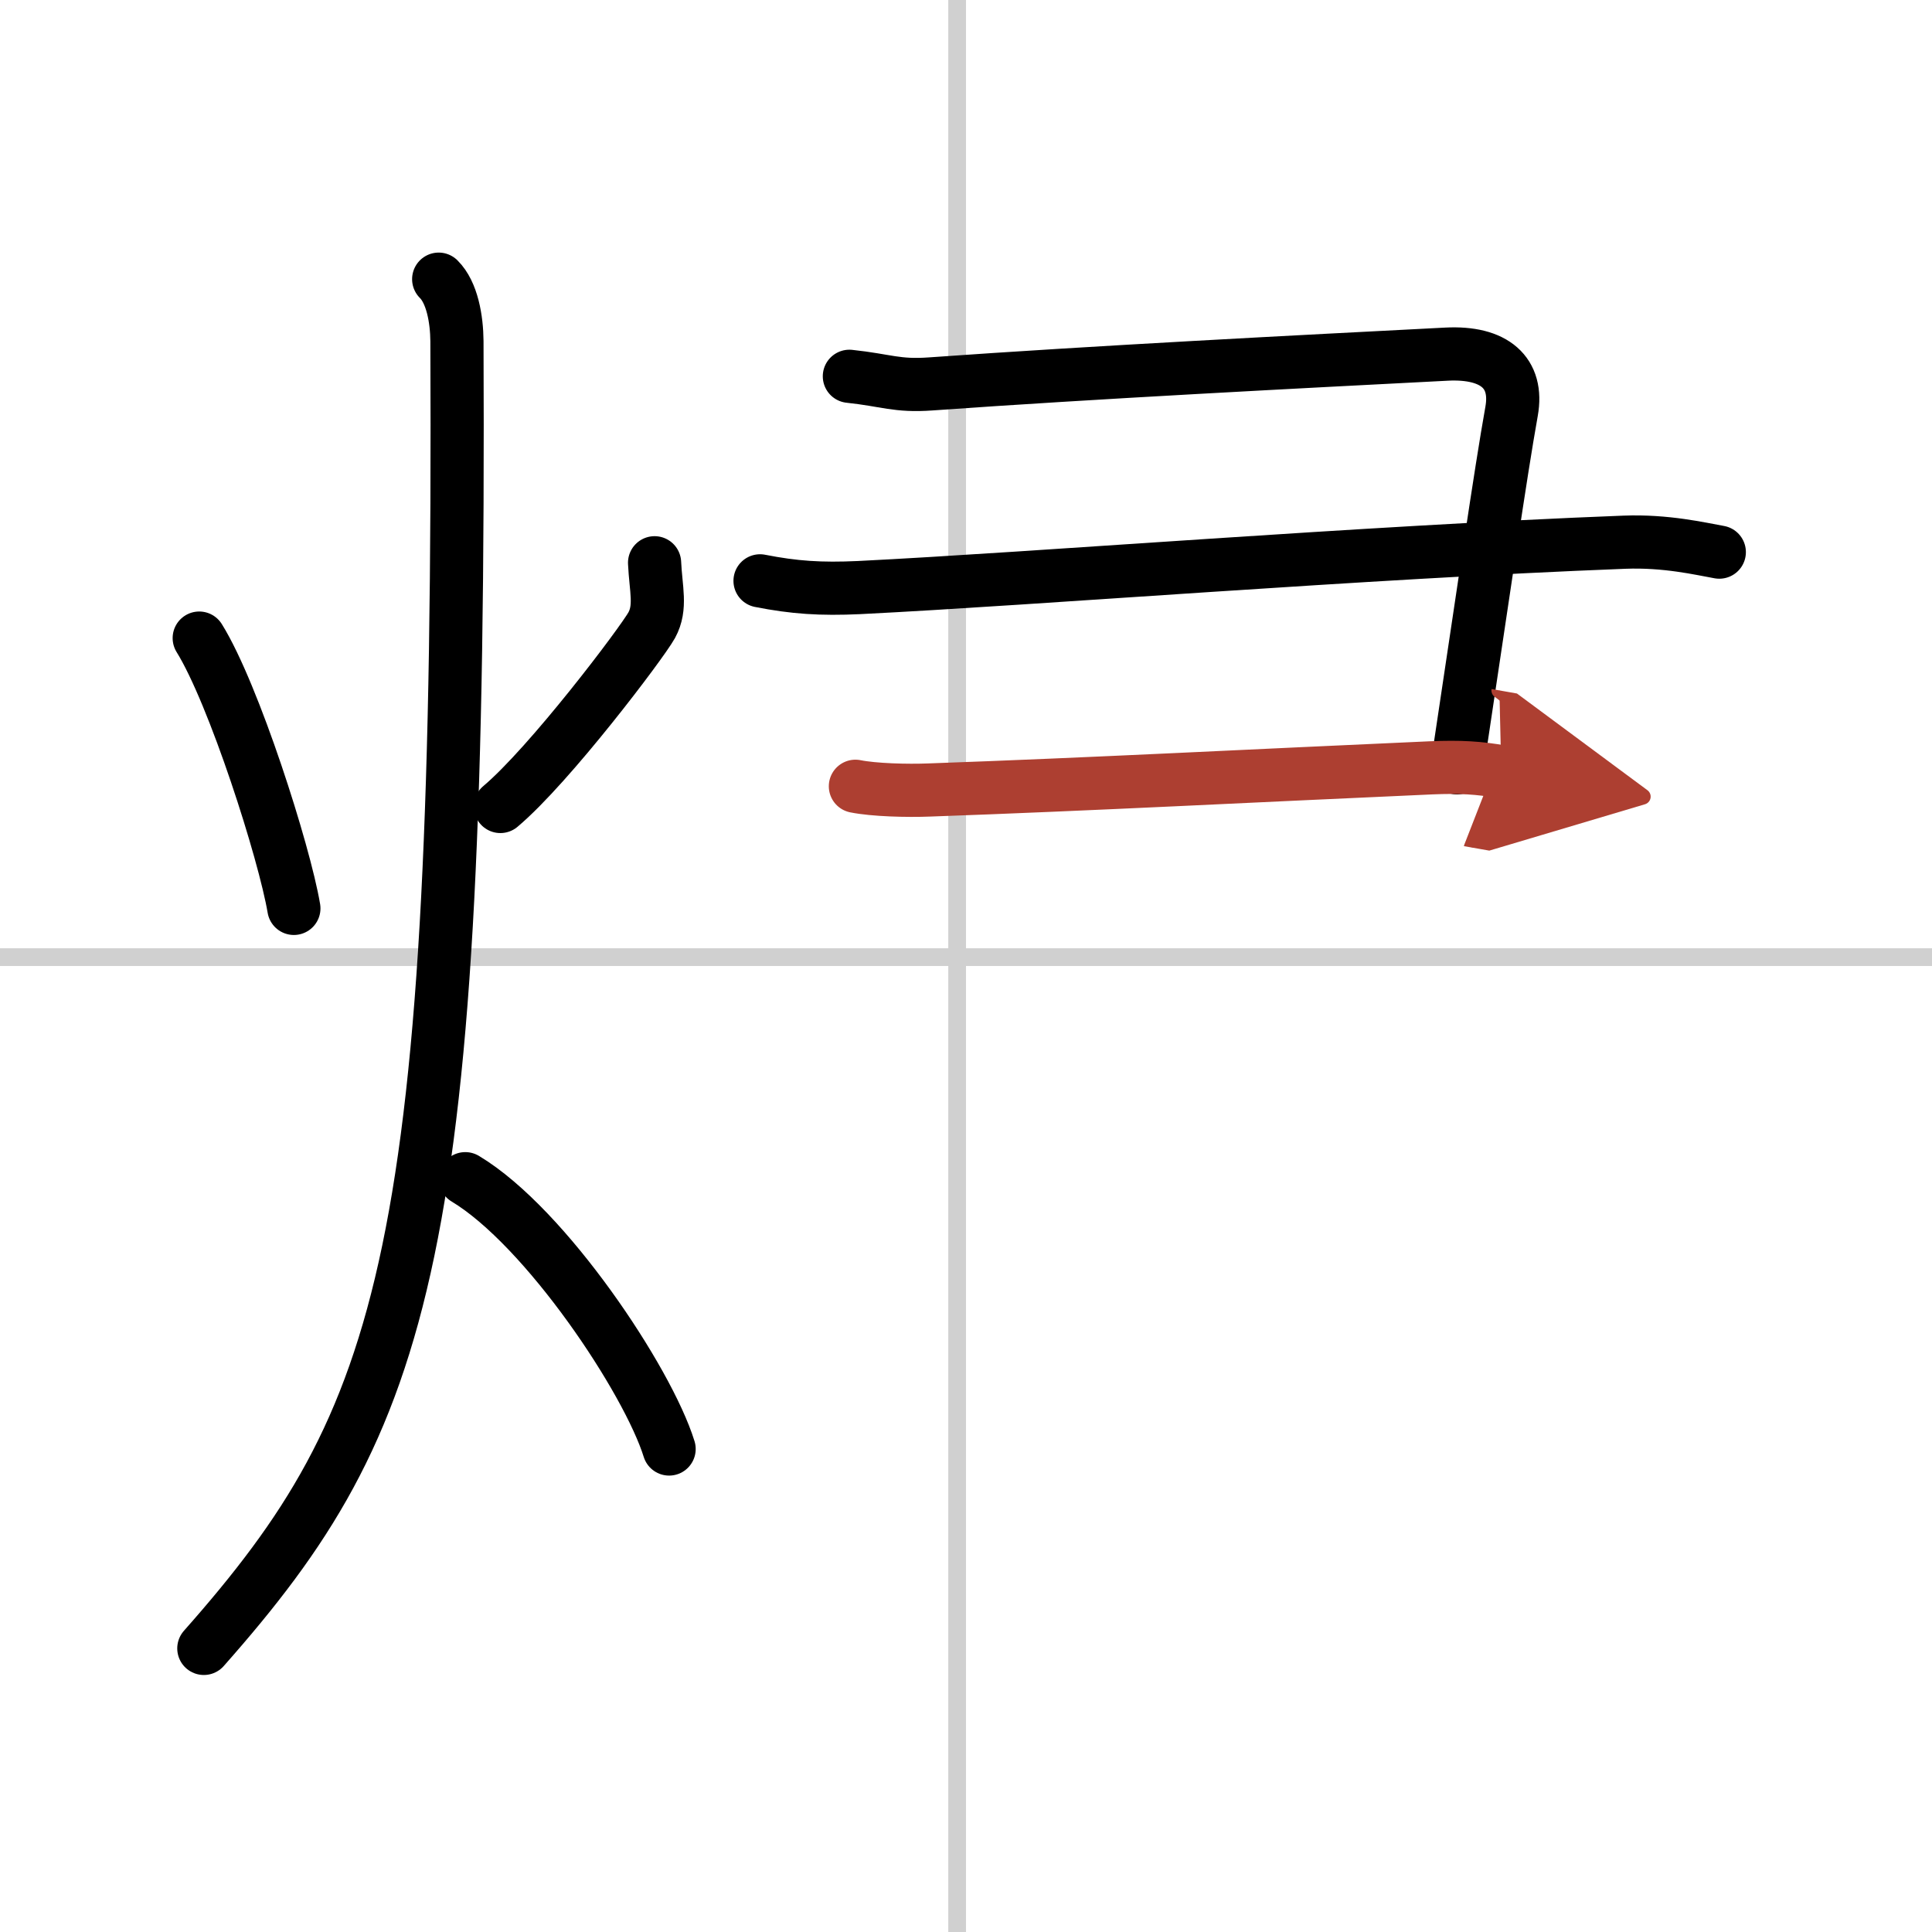 <svg width="400" height="400" viewBox="0 0 109 109" xmlns="http://www.w3.org/2000/svg"><defs><marker id="a" markerWidth="4" orient="auto" refX="1" refY="5" viewBox="0 0 10 10"><polyline points="0 0 10 5 0 10 1 5" fill="#ad3f31" stroke="#ad3f31"/></marker></defs><g fill="none" stroke="#000" stroke-linecap="round" stroke-linejoin="round" stroke-width="3"><rect width="100%" height="100%" fill="#fff" stroke="#fff"/><line x1="54" x2="54" y2="109" stroke="#d0d0d0" stroke-width="1"/><line x2="109" y1="54" y2="54" stroke="#d0d0d0" stroke-width="1"/><path d="m11.24 36c1.96 3.15 4.81 12.1 5.34 15.25"/><path d="m36.93 31.75c0.07 1.5 0.39 2.51-0.16 3.52-0.56 1.01-5.76 7.89-8.54 10.23"/><path d="M24.75,15.75c0.76,0.75,1.02,2.25,1.03,3.5C26,70.75,23,80,11.5,93"/><path d="m26.25 66.5c4.55 2.73 10.3 11.38 11.5 15.25"/><path d="m47.92 21.23c2.08 0.22 2.67 0.57 4.59 0.43 9.24-0.66 20.76-1.25 29.1-1.68 2.71-0.14 4.06 1.05 3.67 3.23-0.62 3.45-1.62 10.41-3.08 20.11"/><path d="M42.88,32.77c1.93,0.38,3.43,0.48,5.58,0.38c10.05-0.5,28.39-1.99,43.19-2.56C94,30.5,95.93,30.96,97,31.15"/><path d="m48.26 44.36c1.04 0.21 2.92 0.26 4.17 0.21 9.07-0.32 18.57-0.82 28.31-1.25 1.67-0.07 2.71 0 3.96 0.22" marker-end="url(#a)" stroke="#ad3f31"/></g></svg>
